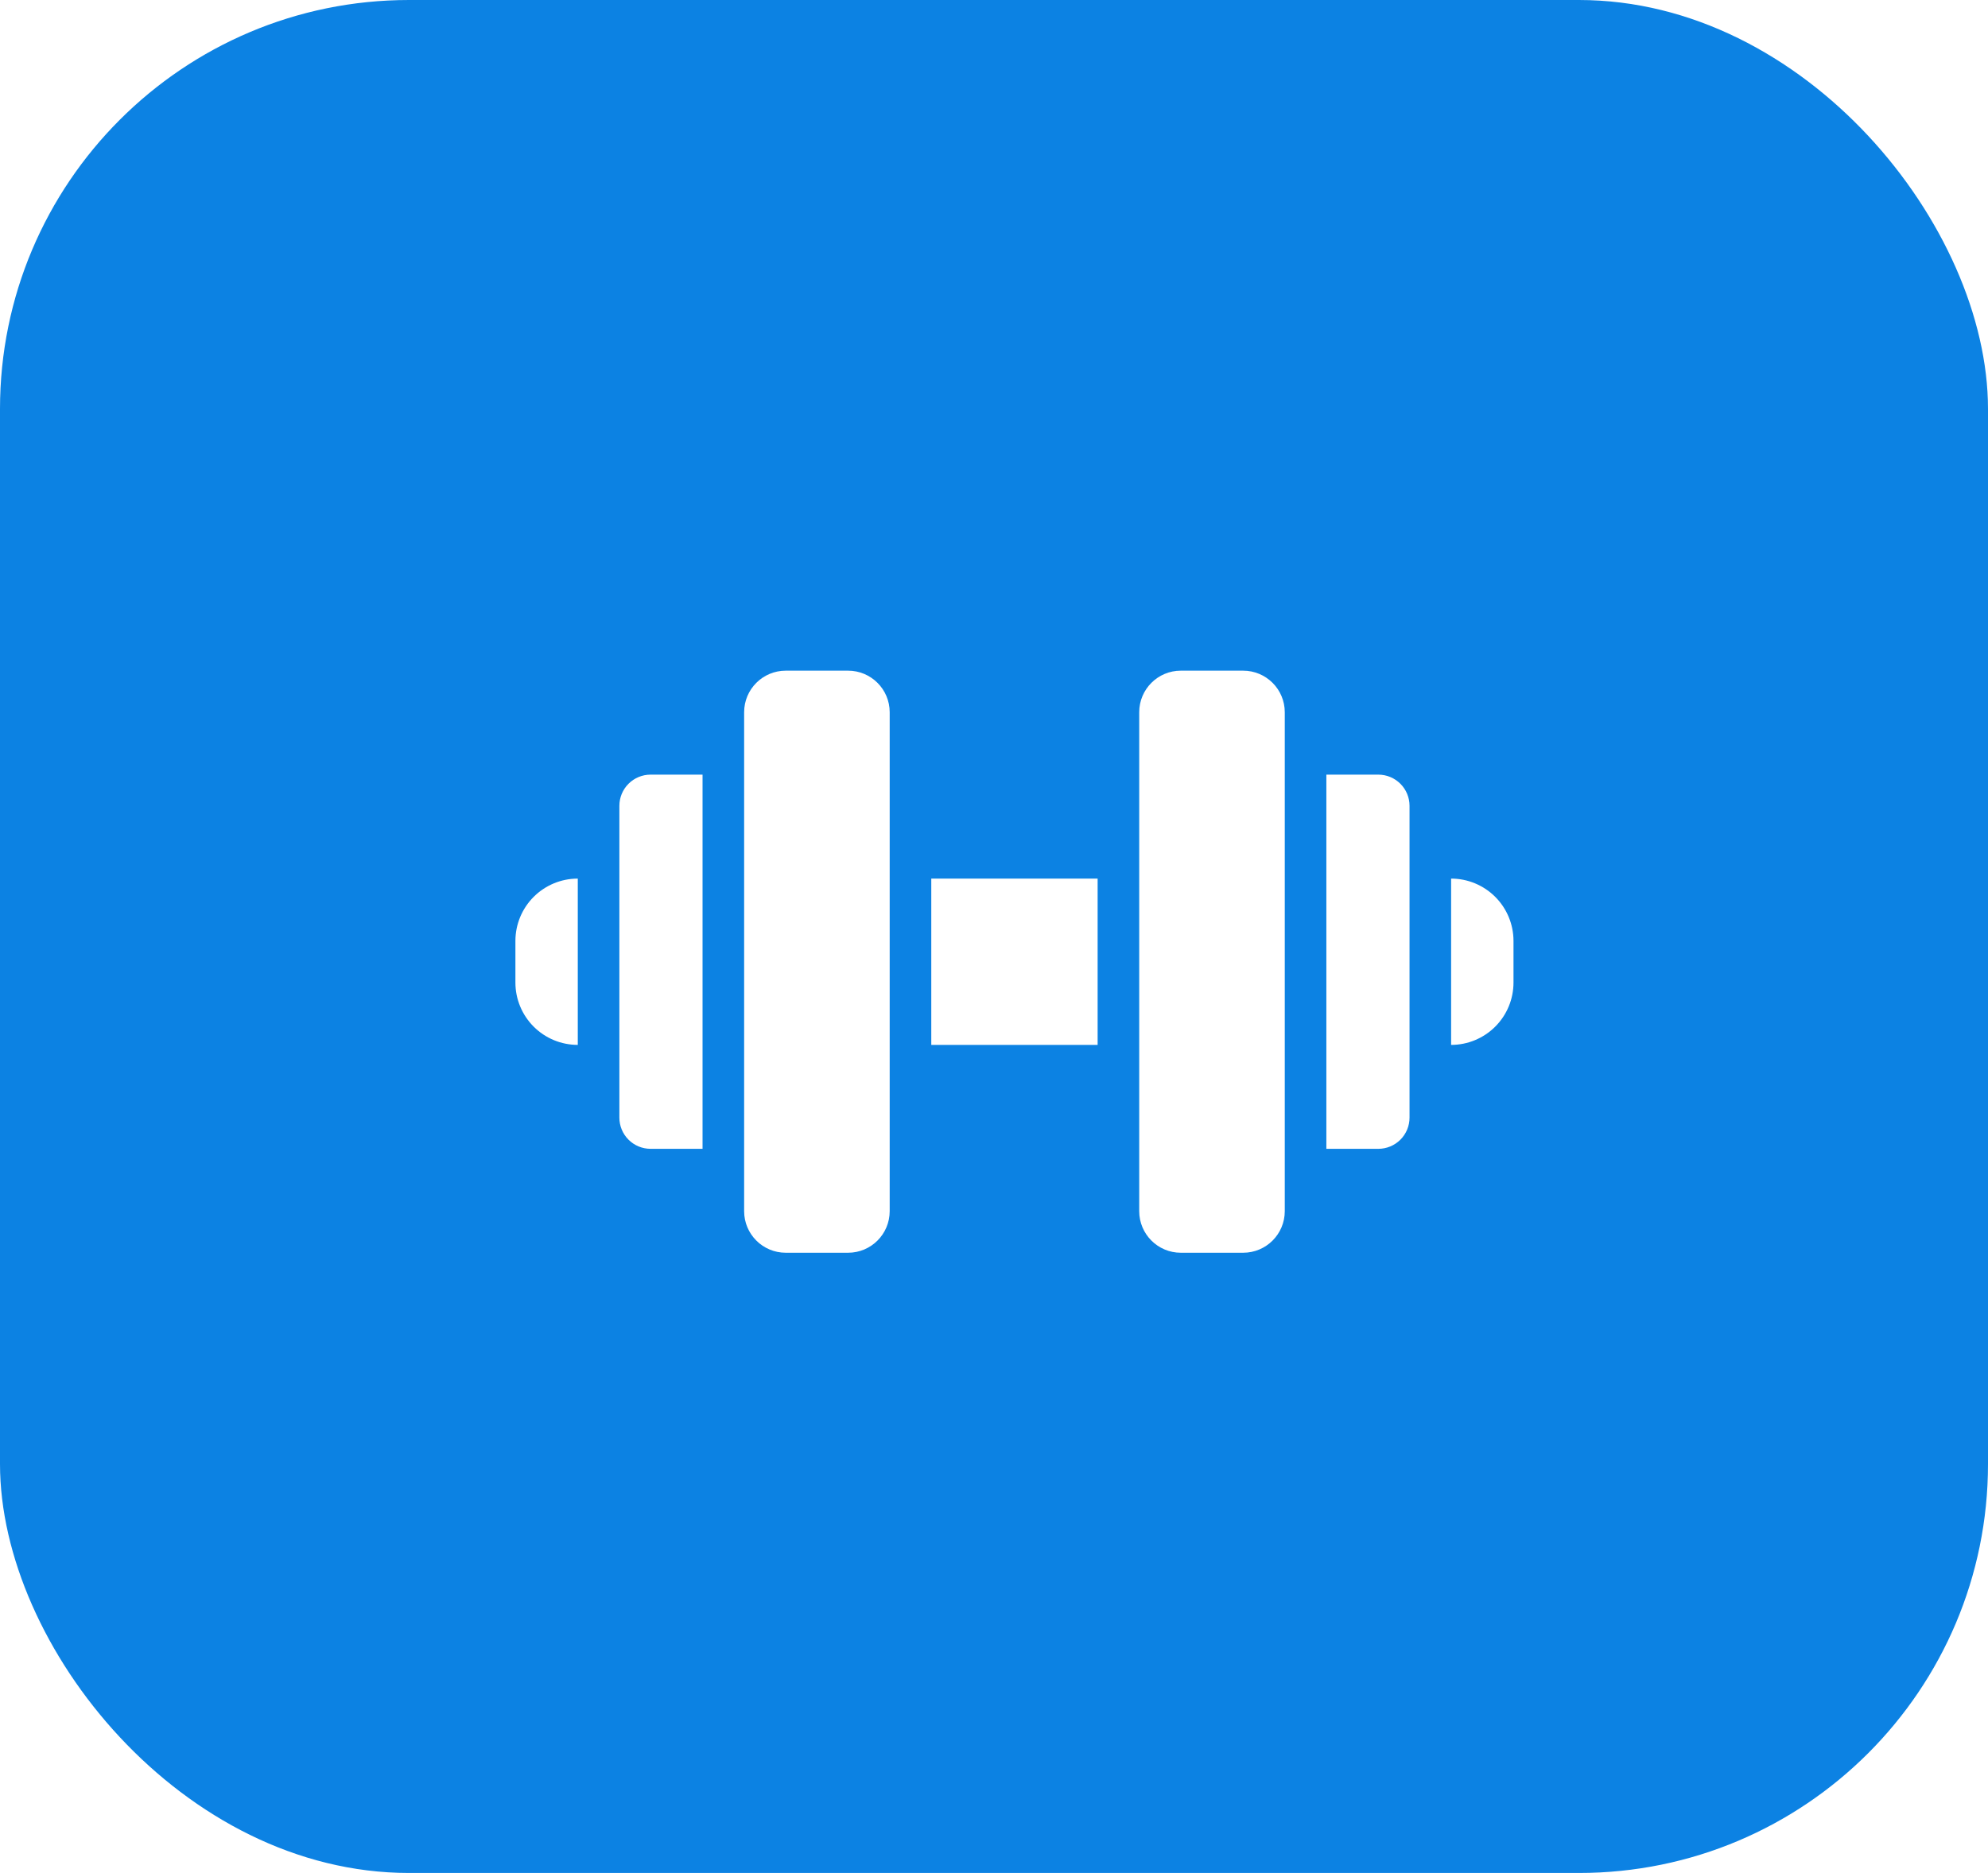 <svg width="243" height="229" viewBox="0 0 243 229" fill="none" xmlns="http://www.w3.org/2000/svg">
<rect width="243" height="229" rx="50" fill="#0C82E3"/>
<g filter="url(#filter0_d_293_90)">
<path d="M149.958 78H142.333C139.526 78 137.25 80.276 137.25 83.083V144.083C137.25 146.891 139.526 149.167 142.333 149.167H149.958C152.766 149.167 155.042 146.891 155.042 144.083V83.083C155.042 80.276 152.766 78 149.958 78Z" fill="white"/>
</g>
<g filter="url(#filter1_d_293_90)">
<path d="M166.479 90.711H160.125V136.461H166.479C167.49 136.461 168.46 136.059 169.175 135.344C169.89 134.629 170.292 133.66 170.292 132.648V94.523C170.292 93.512 169.89 92.543 169.175 91.828C168.46 91.113 167.49 90.711 166.479 90.711Z" fill="white"/>
</g>
<g filter="url(#filter2_d_293_90)">
<path d="M101.667 78H94.042C91.234 78 88.958 80.276 88.958 83.083V144.083C88.958 146.891 91.234 149.167 94.042 149.167H101.667C104.474 149.167 106.75 146.891 106.75 144.083V83.083C106.75 80.276 104.474 78 101.667 78Z" fill="white"/>
</g>
<g filter="url(#filter3_d_293_90)">
<path d="M77.521 90.711H83.875V136.461H77.521C76.51 136.461 75.54 136.059 74.825 135.344C74.11 134.629 73.708 133.66 73.708 132.648V94.523C73.708 93.512 74.11 92.543 74.825 91.828C75.54 91.113 76.51 90.711 77.521 90.711Z" fill="white"/>
</g>
<g filter="url(#filter4_d_293_90)">
<path d="M68.625 103.422C66.603 103.422 64.663 104.225 63.233 105.655C61.803 107.085 61 109.025 61 111.047V116.13C61 118.152 61.803 120.092 63.233 121.522C64.663 122.952 66.603 123.755 68.625 123.755V103.422Z" fill="white"/>
</g>
<g filter="url(#filter5_d_293_90)">
<path d="M175.375 103.422V123.755C177.397 123.755 179.337 122.952 180.767 121.522C182.197 120.092 183 118.152 183 116.13V111.047C183 109.025 182.197 107.085 180.767 105.655C179.337 104.225 177.397 103.422 175.375 103.422Z" fill="white"/>
</g>
<g filter="url(#filter6_d_293_90)">
<path d="M132.167 103.422H111.833V123.755H132.167V103.422Z" fill="white"/>
</g>
<defs>
<filter id="filter0_d_293_90" x="129.25" y="72" width="37.792" height="91.164" filterUnits="userSpaceOnUse" color-interpolation-filters="sRGB">
<feFlood flood-opacity="0" result="BackgroundImageFix"/>
<feColorMatrix in="SourceAlpha" type="matrix" values="0 0 0 0 0 0 0 0 0 0 0 0 0 0 0 0 0 0 127 0" result="hardAlpha"/>
<feOffset dx="2" dy="4"/>
<feGaussianBlur stdDeviation="5"/>
<feComposite in2="hardAlpha" operator="out"/>
<feColorMatrix type="matrix" values="0 0 0 0 0 0 0 0 0 0 0 0 0 0 0 0 0 0 0.3 0"/>
<feBlend mode="normal" in2="BackgroundImageFix" result="effect1_dropShadow_293_90"/>
<feBlend mode="normal" in="SourceGraphic" in2="effect1_dropShadow_293_90" result="shape"/>
</filter>
<filter id="filter1_d_293_90" x="152.125" y="84.711" width="30.167" height="65.75" filterUnits="userSpaceOnUse" color-interpolation-filters="sRGB">
<feFlood flood-opacity="0" result="BackgroundImageFix"/>
<feColorMatrix in="SourceAlpha" type="matrix" values="0 0 0 0 0 0 0 0 0 0 0 0 0 0 0 0 0 0 127 0" result="hardAlpha"/>
<feOffset dx="2" dy="4"/>
<feGaussianBlur stdDeviation="5"/>
<feComposite in2="hardAlpha" operator="out"/>
<feColorMatrix type="matrix" values="0 0 0 0 0 0 0 0 0 0 0 0 0 0 0 0 0 0 0.3 0"/>
<feBlend mode="normal" in2="BackgroundImageFix" result="effect1_dropShadow_293_90"/>
<feBlend mode="normal" in="SourceGraphic" in2="effect1_dropShadow_293_90" result="shape"/>
</filter>
<filter id="filter2_d_293_90" x="80.958" y="72" width="37.792" height="91.164" filterUnits="userSpaceOnUse" color-interpolation-filters="sRGB">
<feFlood flood-opacity="0" result="BackgroundImageFix"/>
<feColorMatrix in="SourceAlpha" type="matrix" values="0 0 0 0 0 0 0 0 0 0 0 0 0 0 0 0 0 0 127 0" result="hardAlpha"/>
<feOffset dx="2" dy="4"/>
<feGaussianBlur stdDeviation="5"/>
<feComposite in2="hardAlpha" operator="out"/>
<feColorMatrix type="matrix" values="0 0 0 0 0 0 0 0 0 0 0 0 0 0 0 0 0 0 0.3 0"/>
<feBlend mode="normal" in2="BackgroundImageFix" result="effect1_dropShadow_293_90"/>
<feBlend mode="normal" in="SourceGraphic" in2="effect1_dropShadow_293_90" result="shape"/>
</filter>
<filter id="filter3_d_293_90" x="65.708" y="84.711" width="30.167" height="65.75" filterUnits="userSpaceOnUse" color-interpolation-filters="sRGB">
<feFlood flood-opacity="0" result="BackgroundImageFix"/>
<feColorMatrix in="SourceAlpha" type="matrix" values="0 0 0 0 0 0 0 0 0 0 0 0 0 0 0 0 0 0 127 0" result="hardAlpha"/>
<feOffset dx="2" dy="4"/>
<feGaussianBlur stdDeviation="5"/>
<feComposite in2="hardAlpha" operator="out"/>
<feColorMatrix type="matrix" values="0 0 0 0 0 0 0 0 0 0 0 0 0 0 0 0 0 0 0.3 0"/>
<feBlend mode="normal" in2="BackgroundImageFix" result="effect1_dropShadow_293_90"/>
<feBlend mode="normal" in="SourceGraphic" in2="effect1_dropShadow_293_90" result="shape"/>
</filter>
<filter id="filter4_d_293_90" x="53" y="97.422" width="27.625" height="40.336" filterUnits="userSpaceOnUse" color-interpolation-filters="sRGB">
<feFlood flood-opacity="0" result="BackgroundImageFix"/>
<feColorMatrix in="SourceAlpha" type="matrix" values="0 0 0 0 0 0 0 0 0 0 0 0 0 0 0 0 0 0 127 0" result="hardAlpha"/>
<feOffset dx="2" dy="4"/>
<feGaussianBlur stdDeviation="5"/>
<feComposite in2="hardAlpha" operator="out"/>
<feColorMatrix type="matrix" values="0 0 0 0 0 0 0 0 0 0 0 0 0 0 0 0 0 0 0.3 0"/>
<feBlend mode="normal" in2="BackgroundImageFix" result="effect1_dropShadow_293_90"/>
<feBlend mode="normal" in="SourceGraphic" in2="effect1_dropShadow_293_90" result="shape"/>
</filter>
<filter id="filter5_d_293_90" x="167.375" y="97.422" width="27.625" height="40.336" filterUnits="userSpaceOnUse" color-interpolation-filters="sRGB">
<feFlood flood-opacity="0" result="BackgroundImageFix"/>
<feColorMatrix in="SourceAlpha" type="matrix" values="0 0 0 0 0 0 0 0 0 0 0 0 0 0 0 0 0 0 127 0" result="hardAlpha"/>
<feOffset dx="2" dy="4"/>
<feGaussianBlur stdDeviation="5"/>
<feComposite in2="hardAlpha" operator="out"/>
<feColorMatrix type="matrix" values="0 0 0 0 0 0 0 0 0 0 0 0 0 0 0 0 0 0 0.3 0"/>
<feBlend mode="normal" in2="BackgroundImageFix" result="effect1_dropShadow_293_90"/>
<feBlend mode="normal" in="SourceGraphic" in2="effect1_dropShadow_293_90" result="shape"/>
</filter>
<filter id="filter6_d_293_90" x="103.833" y="97.422" width="40.333" height="40.336" filterUnits="userSpaceOnUse" color-interpolation-filters="sRGB">
<feFlood flood-opacity="0" result="BackgroundImageFix"/>
<feColorMatrix in="SourceAlpha" type="matrix" values="0 0 0 0 0 0 0 0 0 0 0 0 0 0 0 0 0 0 127 0" result="hardAlpha"/>
<feOffset dx="2" dy="4"/>
<feGaussianBlur stdDeviation="5"/>
<feComposite in2="hardAlpha" operator="out"/>
<feColorMatrix type="matrix" values="0 0 0 0 0 0 0 0 0 0 0 0 0 0 0 0 0 0 0.3 0"/>
<feBlend mode="normal" in2="BackgroundImageFix" result="effect1_dropShadow_293_90"/>
<feBlend mode="normal" in="SourceGraphic" in2="effect1_dropShadow_293_90" result="shape"/>
</filter>
</defs>
</svg>

